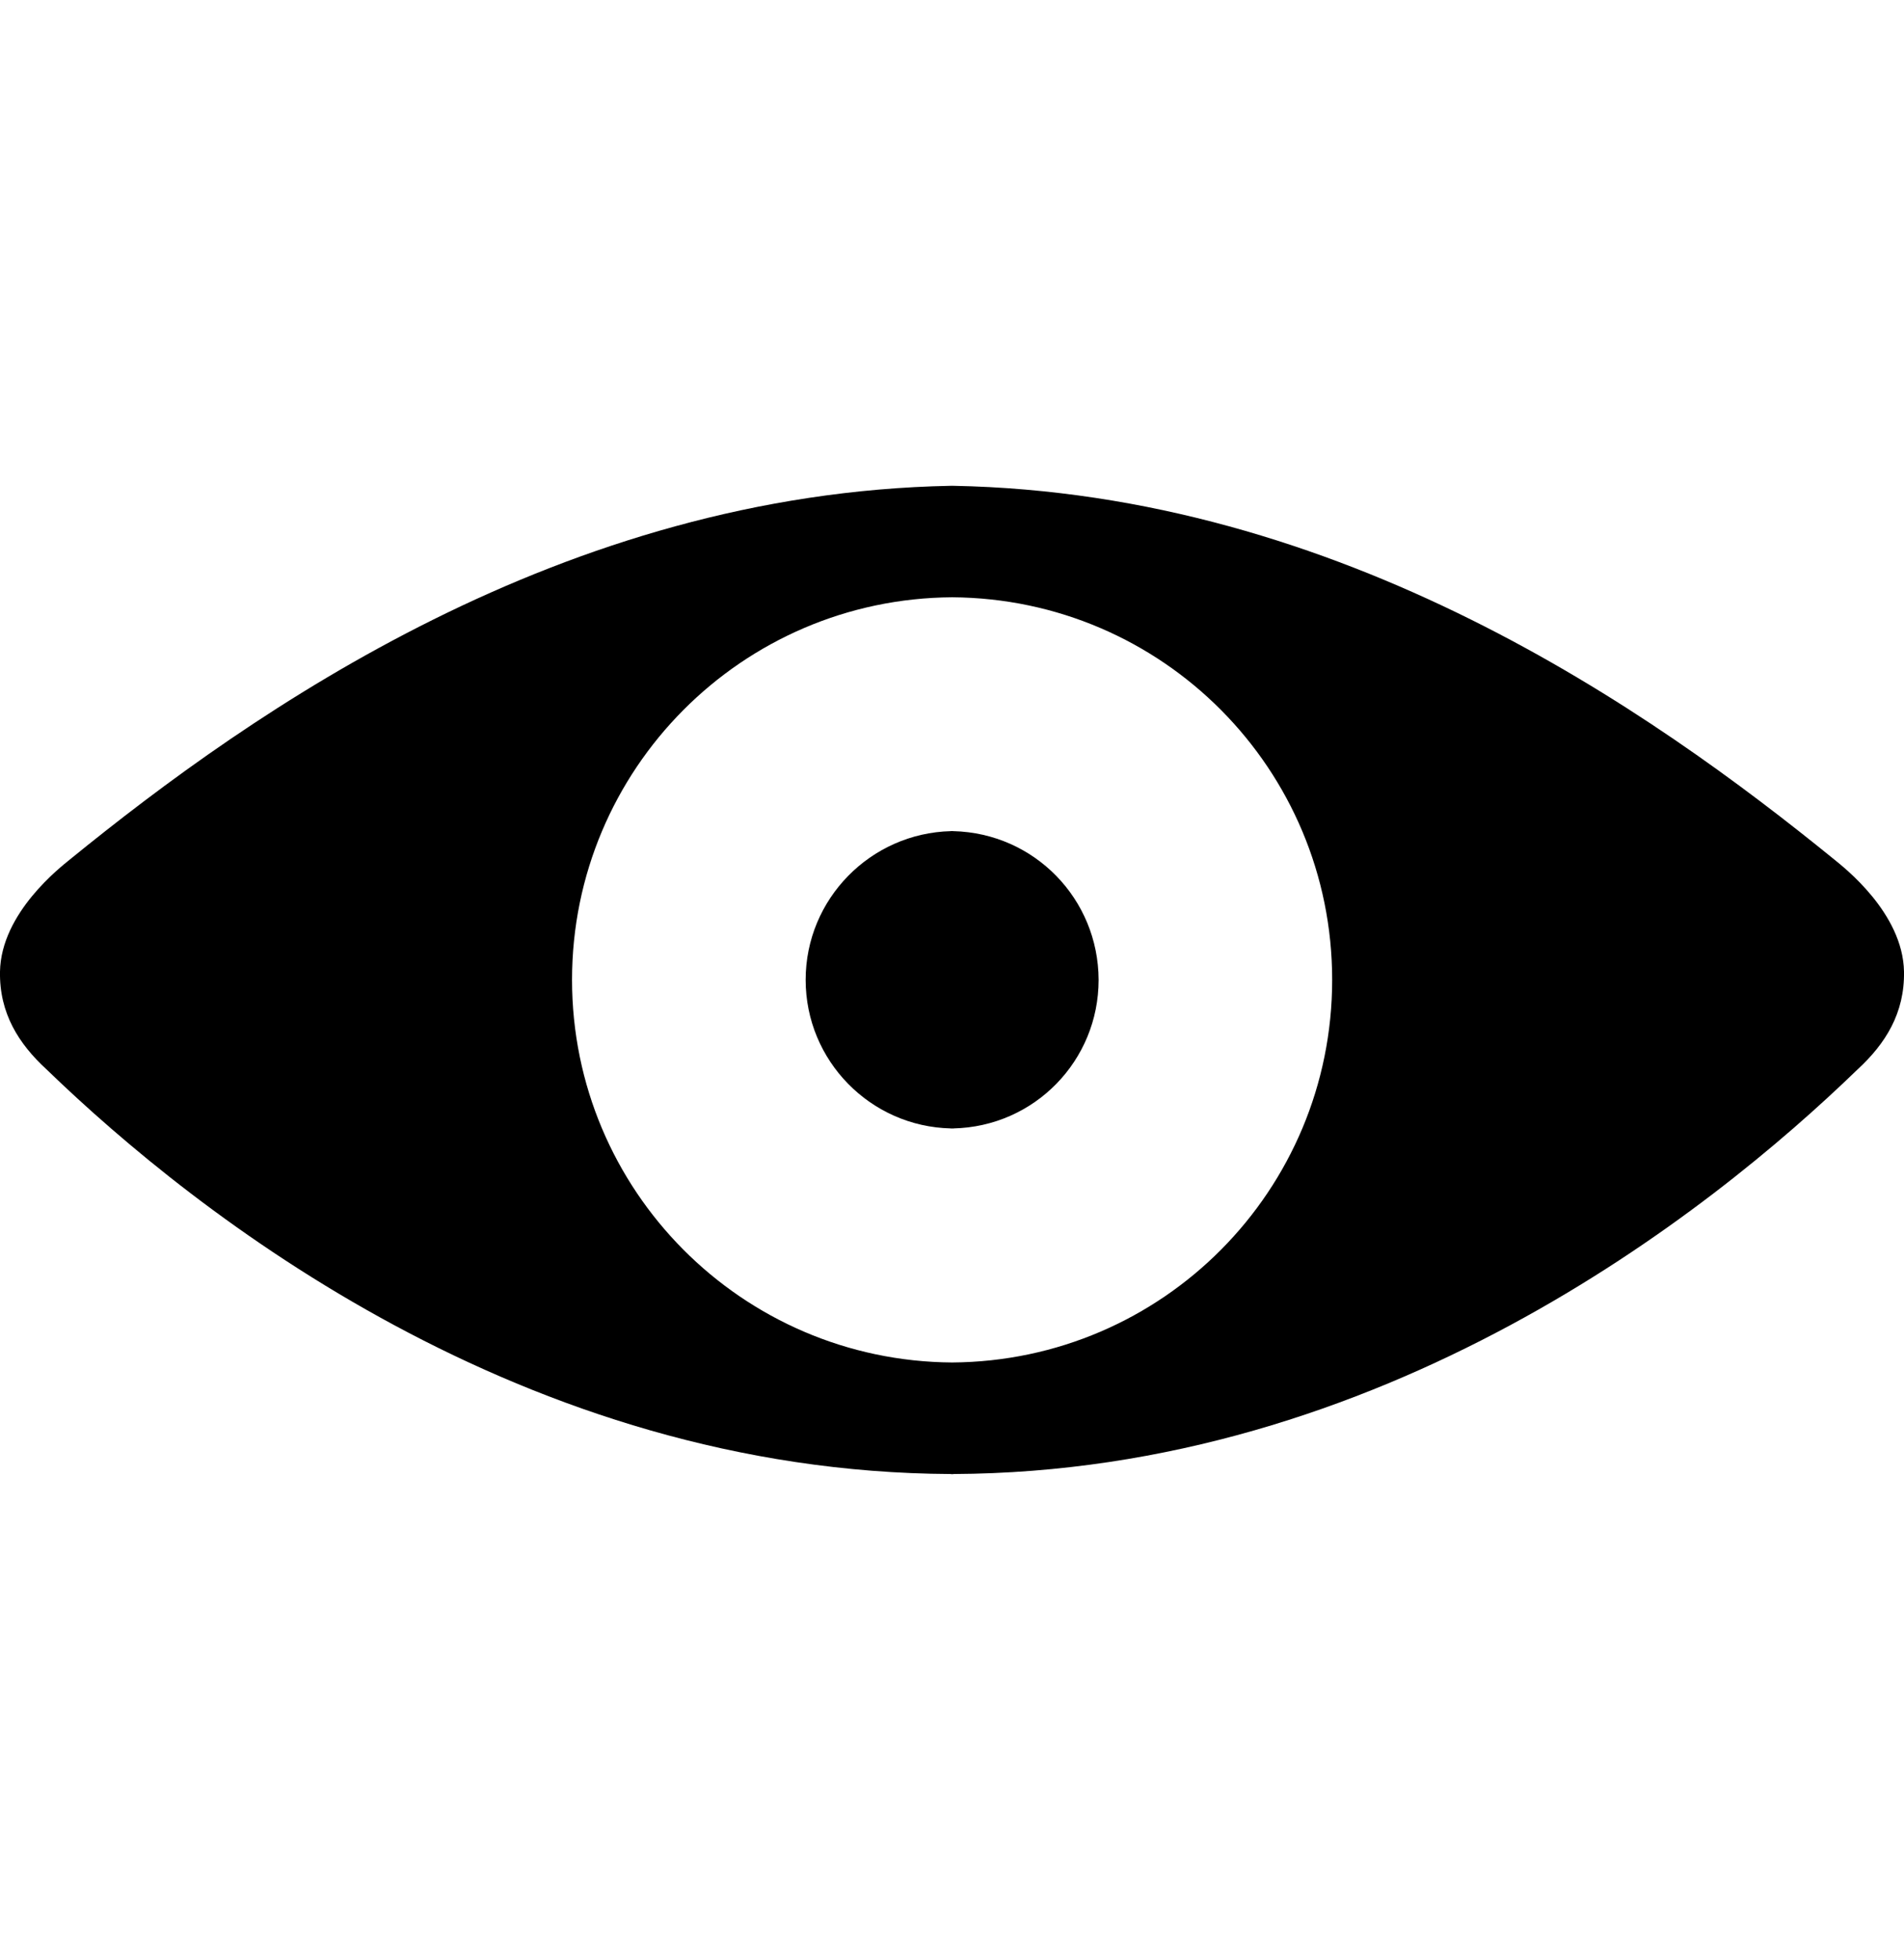 <?xml version="1.0" ?><!DOCTYPE svg  PUBLIC '-//W3C//DTD SVG 1.1//EN'  'http://www.w3.org/Graphics/SVG/1.1/DTD/svg11.dtd'><svg enable-background="new 0 0 28.648 29.484" height="29.484px" id="Capa_1" version="1.1" viewBox="0 0 28.648 29.484" width="28.648px" xml:space="preserve" xmlns="http://www.w3.org/2000/svg" xmlns:xlink="http://www.w3.org/1999/xlink"><g><path d="M27.598,12.929c-2.763-2.246-7.408-5.511-13.256-5.621c-0.006,0-0.012,0-0.018,0s-0.012,0-0.018,0   C8.464,7.42,3.812,10.683,1.052,12.929C0.92,13.038,0.016,13.729,0,14.616c-0.011,0.624,0.28,1.085,0.699,1.47   c2.255,2.182,7.176,6.059,13.609,6.088v0.002c0.006,0,0.012,0,0.018,0c0.005,0,0.011,0,0.018,0v-0.002   c6.445-0.029,11.354-3.906,13.607-6.088c0.418-0.385,0.708-0.846,0.697-1.47C28.632,13.729,27.73,13.038,27.598,12.929z    M14.326,20.496c-3.162-0.021-5.719-2.59-5.719-5.756c0-3.167,2.557-5.735,5.719-5.755c3.17,0.02,5.718,2.589,5.718,5.755   C20.044,17.906,17.497,20.475,14.326,20.496z"/><path d="M14.344,12.503c-0.006-0.001-0.012-0.001-0.018-0.001s-0.012,0-0.018,0v0.001c-1.21,0.03-2.186,1.021-2.186,2.237   c0,1.217,0.975,2.208,2.186,2.235v0.002c0.006,0,0.012-0.002,0.018-0.002c0.005,0,0.011,0.002,0.018,0.002v-0.002   c1.222-0.027,2.186-1.02,2.186-2.235C16.526,13.522,15.563,12.533,14.344,12.503z"/></g></svg>